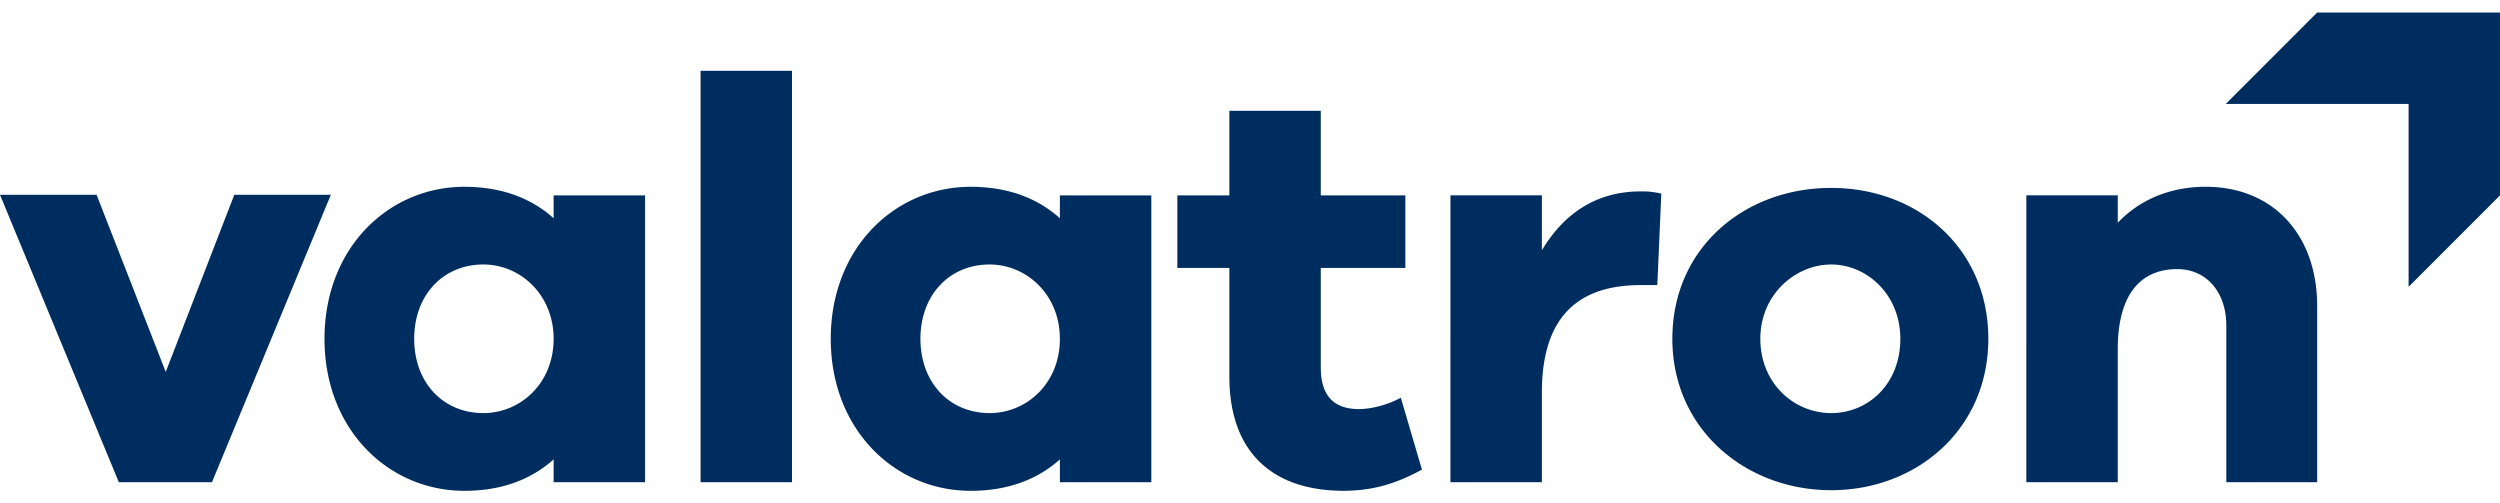 <svg xmlns="http://www.w3.org/2000/svg" width="149" height="30" fill="none"><path d="m138.102.746-5.448 5.45h10.898v10.899l5.448-5.45V.746h-10.898ZM41.754 4.22h5.45v24.521h-5.45V4.221Zm21.415 7.425h5.45V28.74h-5.45v-1.36c-1.329 1.192-3.1 1.873-5.312 1.873-4.529 0-8.344-3.645-8.344-9.06 0-5.415 3.815-9.06 8.344-9.06 2.213 0 3.983.681 5.312 1.874v-1.363Zm0 8.547c0-2.622-1.974-4.428-4.19-4.428-2.383 0-4.121 1.806-4.121 4.428s1.736 4.428 4.122 4.428c2.213 0 4.19-1.77 4.19-4.428ZM13.965 11.61 9.878 22.166 5.757 11.61H0l7.083 17.13h5.55l7.084-17.13h-5.754.002Zm19.031.035h5.45V28.74h-5.45v-1.36c-1.328 1.192-3.1 1.873-5.312 1.873-4.529 0-8.344-3.645-8.344-9.06 0-5.415 3.815-9.06 8.344-9.06 2.213 0 3.984.681 5.312 1.874v-1.363Zm0 8.547c0-2.622-1.974-4.428-4.19-4.428-2.383 0-4.12 1.806-4.12 4.428s1.735 4.428 4.12 4.428c2.214 0 4.19-1.77 4.19-4.428Zm98.467-9.06c-2.145 0-3.951.784-5.244 2.145v-1.635h-5.45V28.74h5.45v-7.934c0-3.303 1.396-4.767 3.541-4.767 1.736 0 2.929 1.36 2.929 3.37v9.331h5.415V18.25c0-4.29-2.657-7.118-6.641-7.118Zm-39.567 3.78v-3.27h-5.45V28.74h5.45v-5.347c0-4.428 2.078-6.402 5.893-6.402h.987l.238-5.448a4.635 4.635 0 0 0-1.225-.136c-2.793 0-4.667 1.464-5.893 3.509v-.003Zm26.608 5.28c0 5.415-4.292 9.024-9.366 9.024-5.073 0-9.466-3.609-9.466-9.024 0-5.415 4.292-8.992 9.466-8.992 5.175 0 9.366 3.61 9.366 8.992Zm-5.244 0c0-2.657-2.009-4.428-4.122-4.428-2.112 0-4.222 1.77-4.222 4.428 0 2.657 2.009 4.428 4.222 4.428 2.213 0 4.122-1.736 4.122-4.428Zm-32.262 4.19c-1.43 0-2.28-.716-2.28-2.487V15.97h5.04v-4.325h-5.04V6.604H73.27v5.04h-3.1v4.326h3.1v6.47c0 4.496 2.554 6.811 6.811 6.811 1.942 0 3.338-.545 4.667-1.26l-1.261-4.29c-.716.409-1.736.68-2.486.68h-.003Z" fill="#002D5F"/></svg>
